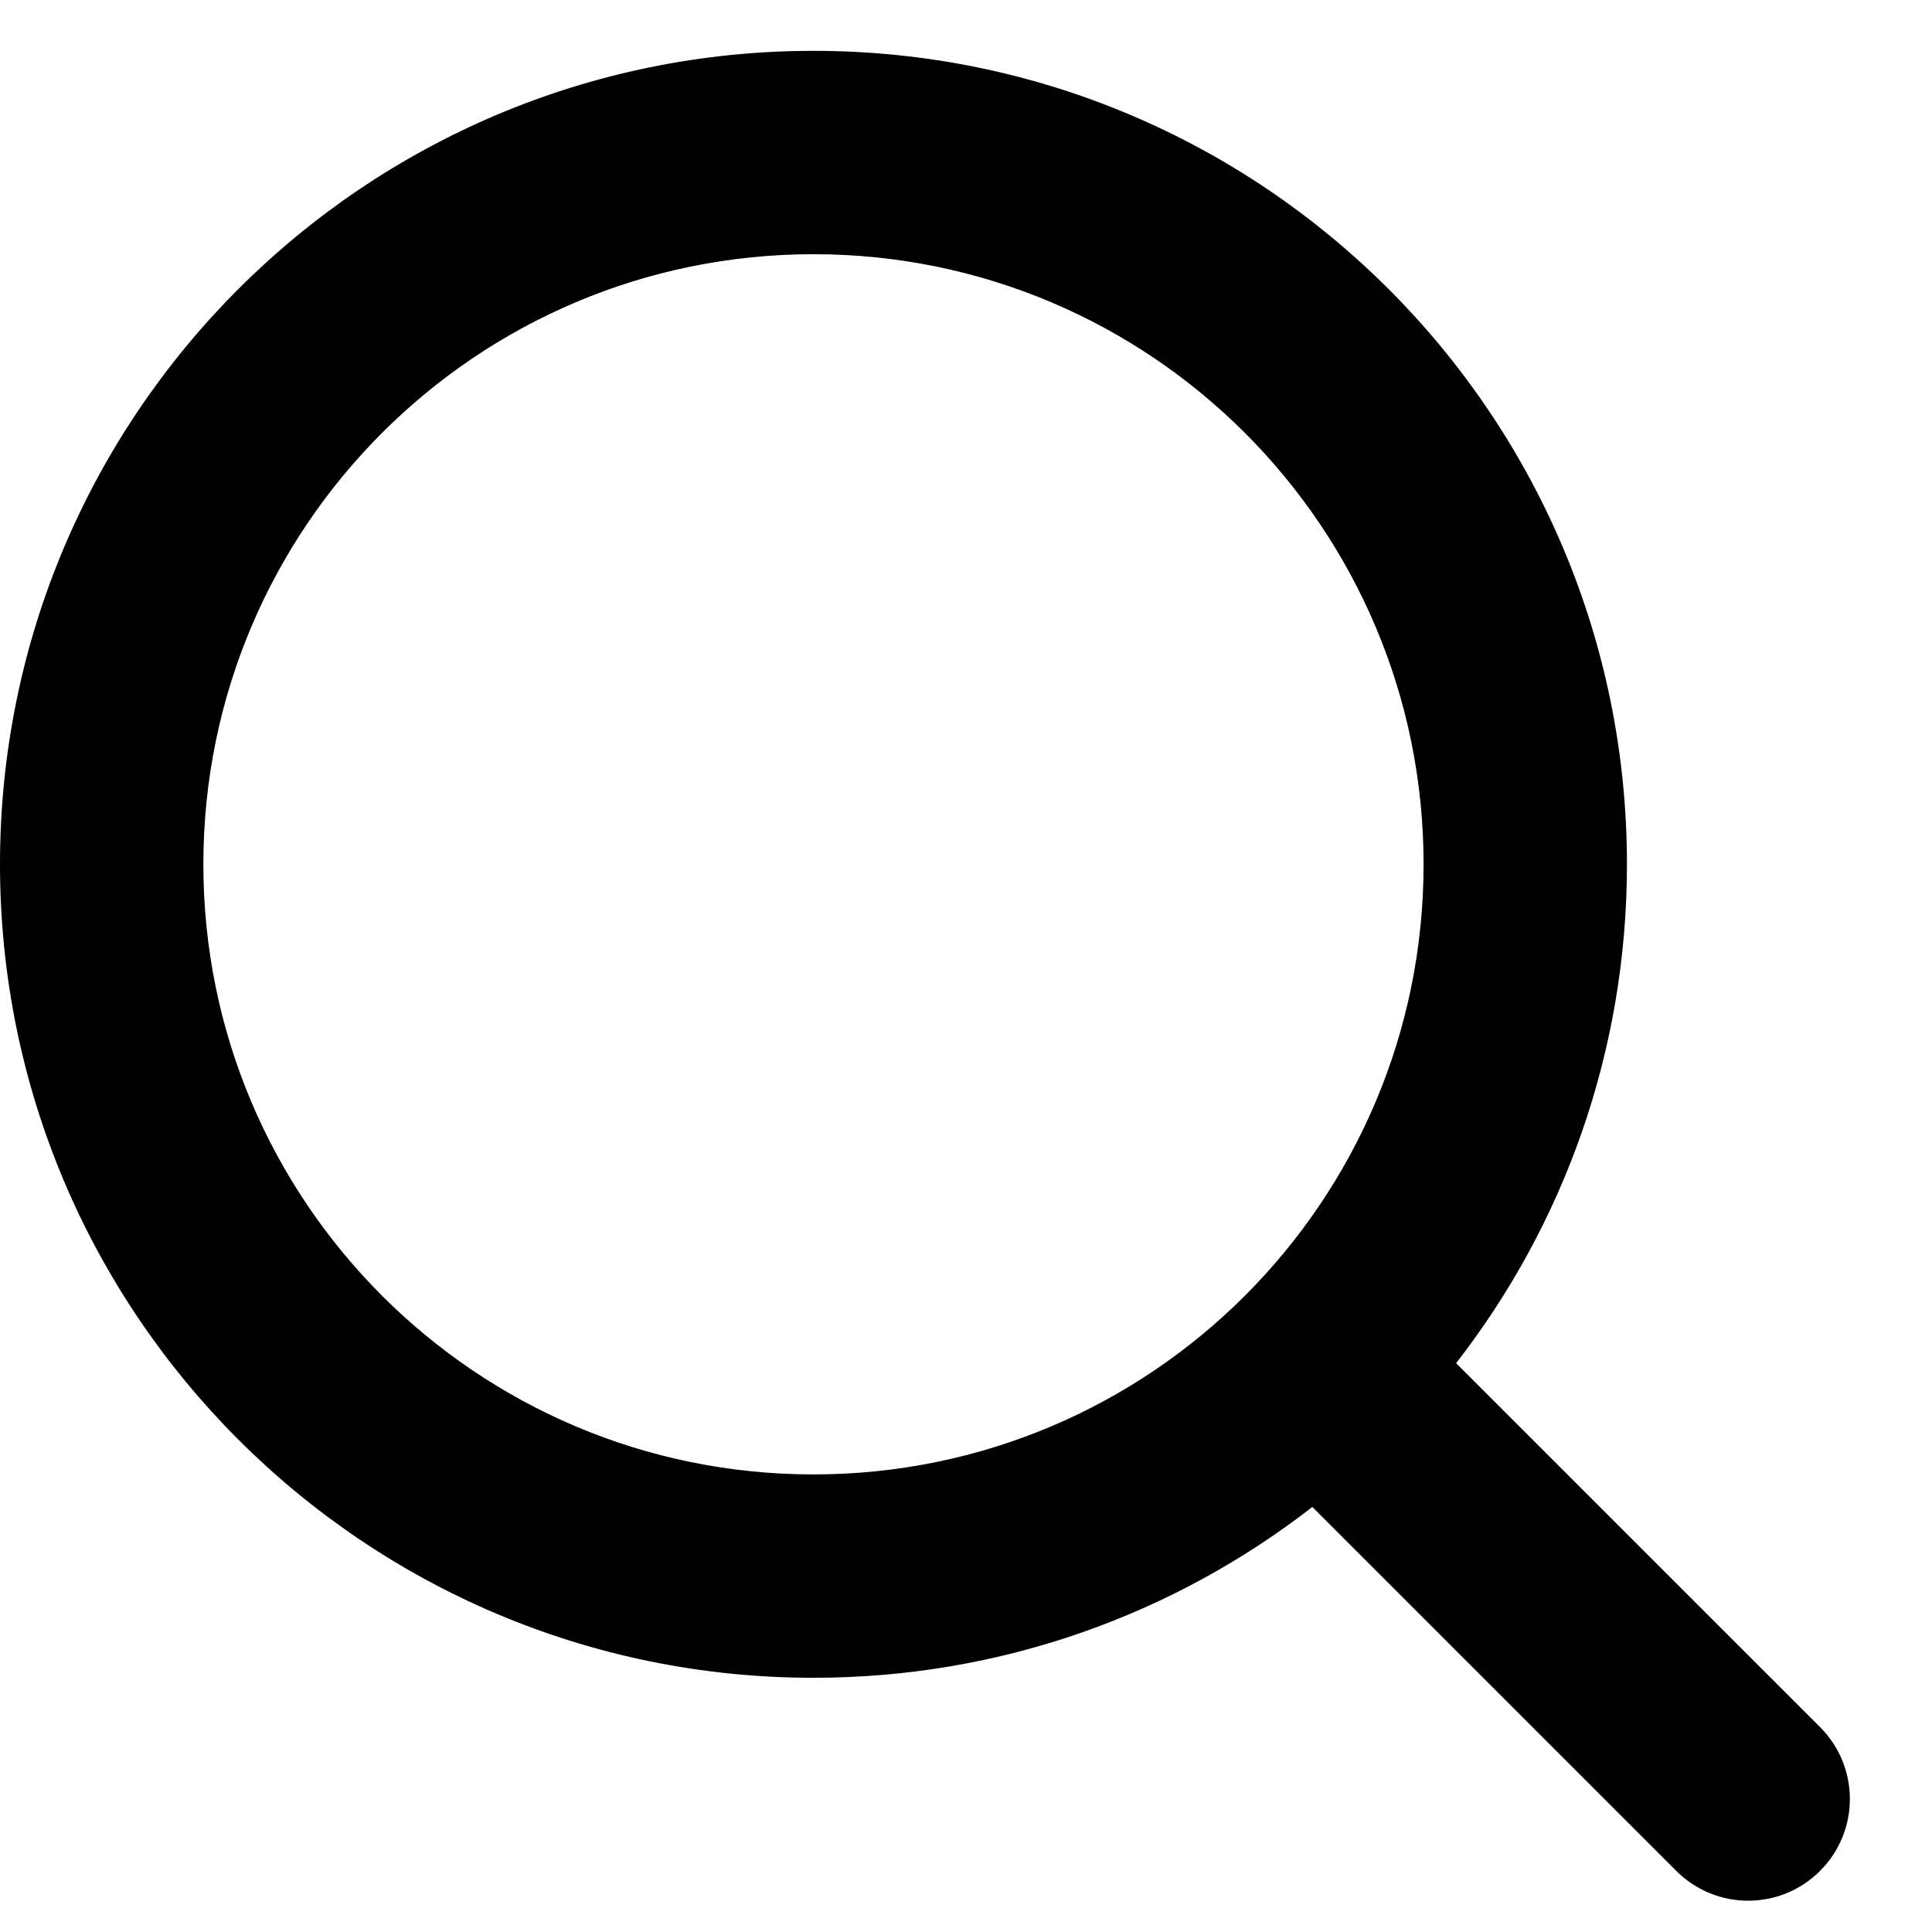<svg width="19" height="19" viewBox="0 0 19 19" xmlns="http://www.w3.org/2000/svg">
    <path fill-rule="evenodd" clip-rule="evenodd"
        d="M17.899 16.985L14.32 13.406C15.373 12.051 16 10.349 16 8.5C16 4.082 12.418 0.5 8 0.5C3.582 0.5 0 4.082 0 8.5C0 12.918 3.582 16.5 8 16.5C9.849 16.5 11.551 15.873 12.906 14.82L16.485 18.399C16.876 18.79 17.509 18.79 17.899 18.399C18.29 18.009 18.29 17.376 17.899 16.985ZM14 8.5C14 11.814 11.314 14.5 8 14.5C4.686 14.5 2 11.814 2 8.5C2 5.186 4.686 2.5 8 2.5C11.314 2.5 14 5.186 14 8.5Z"
    />
</svg>
    